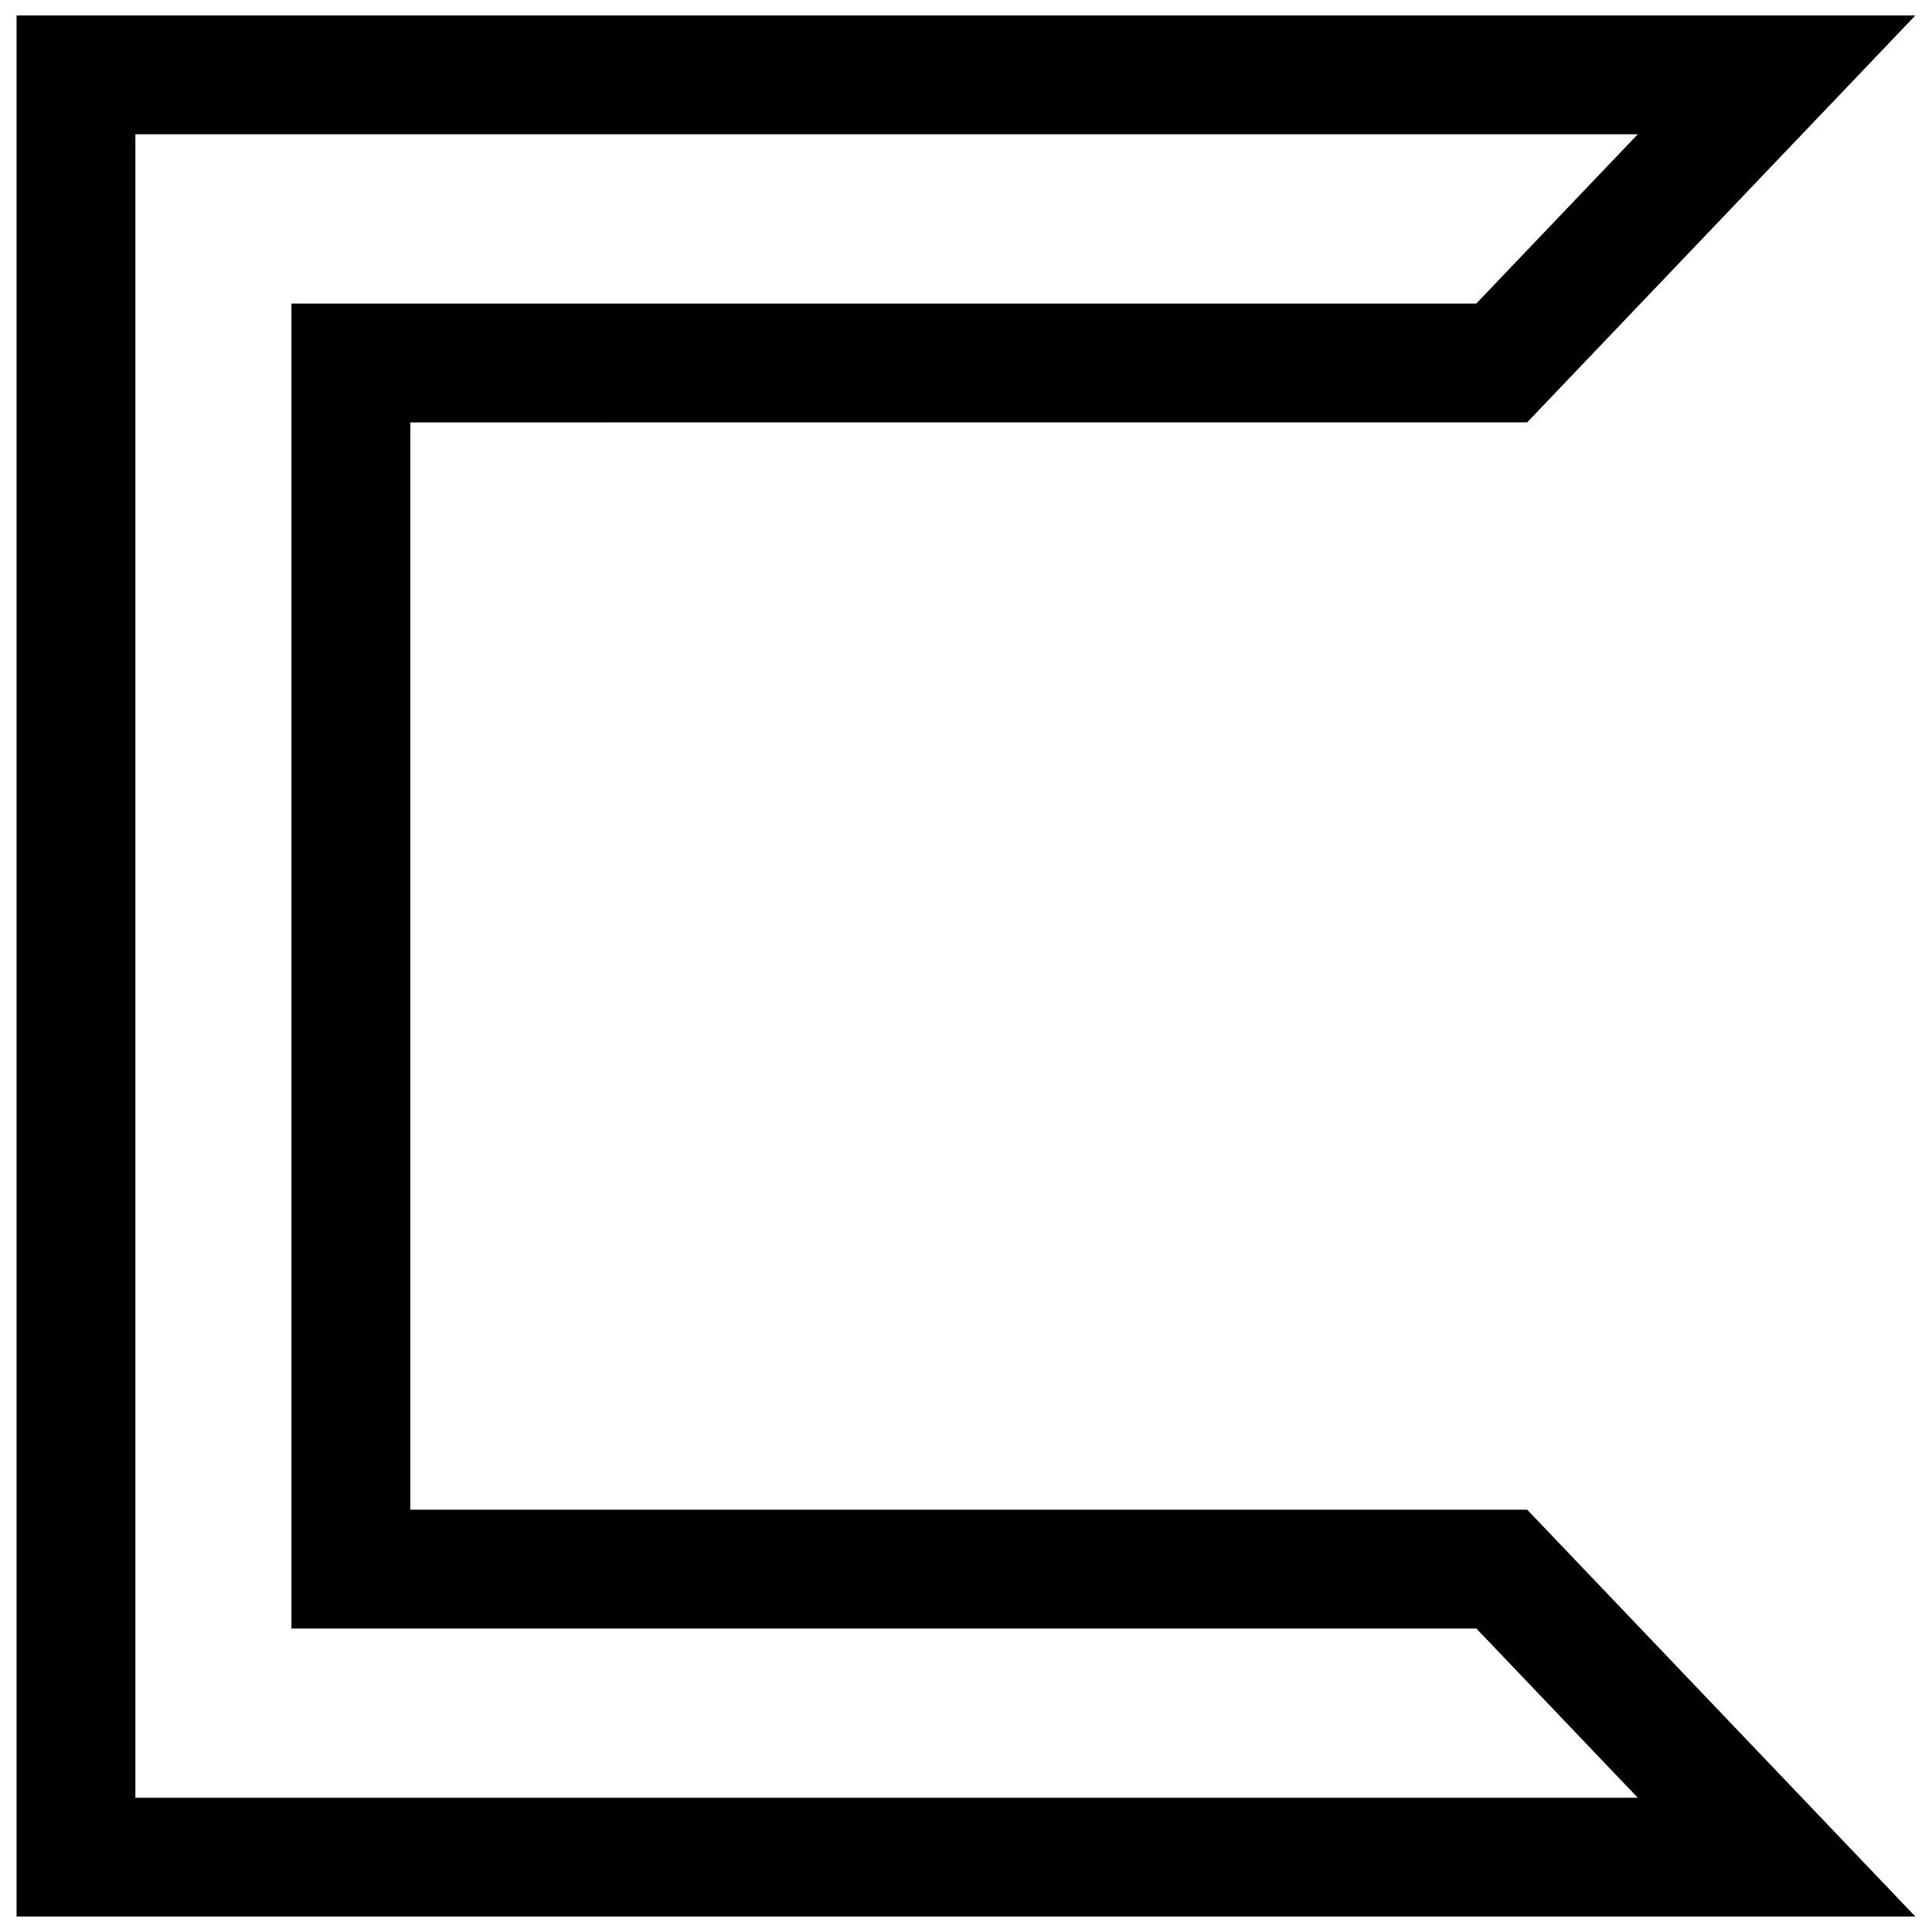 <?xml version="1.0" encoding="UTF-8"?>
<!-- Uploaded to: SVG Repo, www.svgrepo.com, Generator: SVG Repo Mixer Tools -->
<svg width="800px" height="800px" version="1.1" viewBox="144 144 512 512" xmlns="http://www.w3.org/2000/svg">
 <defs>
  <clipPath id="a">
   <path d="m148.09 148.09h503.81v503.81h-503.81z"/>
  </clipPath>
 </defs>
 <g clip-path="url(#a)">
  <path d="m548.71 255.93 102.88-107.83h-503.2v503.81h503.2l-102.87-107.83h-295.99v-288.14zm-13.477 319.63 42.793 44.855h-398.15v-440.83h398.15l-42.797 44.855h-314v351.14l314-0.004z"/>
 </g>
</svg>
